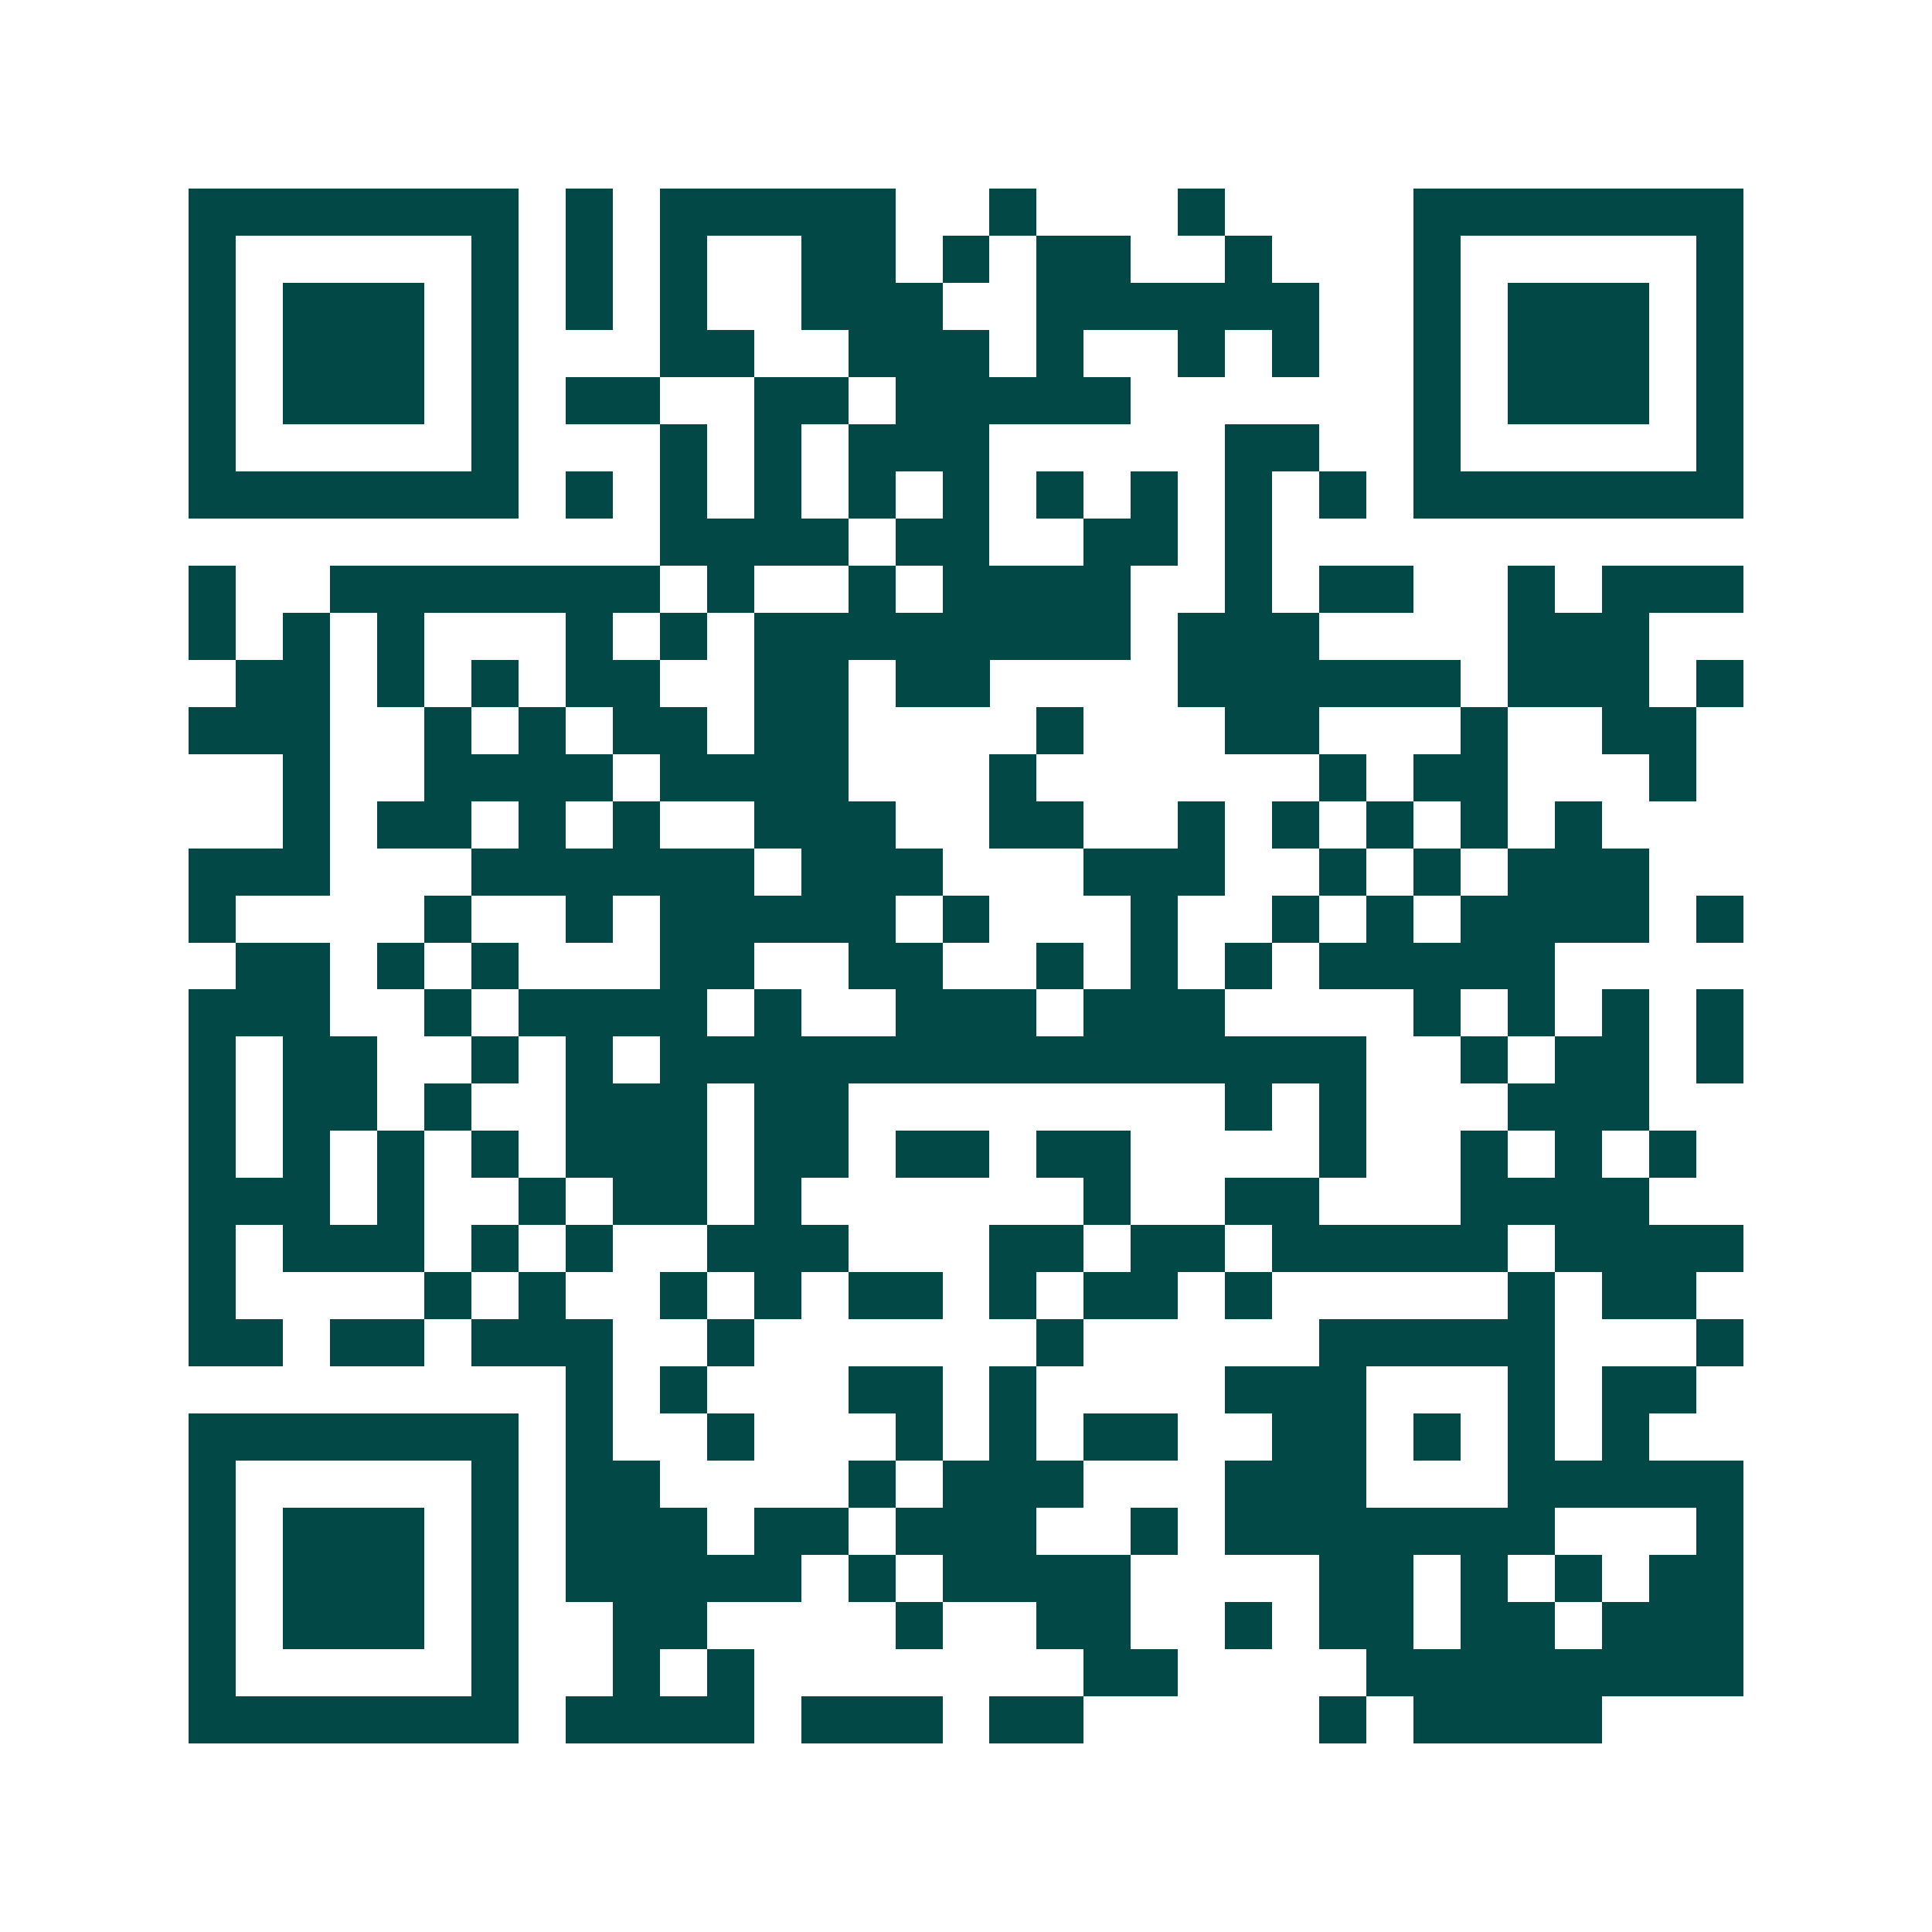 <svg xmlns="http://www.w3.org/2000/svg" width="200" height="200" viewBox="0 0 41 41" shape-rendering="crispEdges"><path fill="#ffffff" d="M0 0h41v41H0z"/><path stroke="#014847" d="M4 4.5h7m1 0h1m1 0h5m2 0h1m3 0h1m4 0h7M4 5.5h1m5 0h1m1 0h1m1 0h1m2 0h2m1 0h1m1 0h2m2 0h1m3 0h1m5 0h1M4 6.5h1m1 0h3m1 0h1m1 0h1m1 0h1m2 0h3m2 0h6m2 0h1m1 0h3m1 0h1M4 7.5h1m1 0h3m1 0h1m3 0h2m2 0h3m1 0h1m2 0h1m1 0h1m2 0h1m1 0h3m1 0h1M4 8.5h1m1 0h3m1 0h1m1 0h2m2 0h2m1 0h5m6 0h1m1 0h3m1 0h1M4 9.5h1m5 0h1m3 0h1m1 0h1m1 0h3m5 0h2m2 0h1m5 0h1M4 10.5h7m1 0h1m1 0h1m1 0h1m1 0h1m1 0h1m1 0h1m1 0h1m1 0h1m1 0h1m1 0h7M14 11.5h4m1 0h2m2 0h2m1 0h1M4 12.5h1m2 0h7m1 0h1m2 0h1m1 0h4m2 0h1m1 0h2m2 0h1m1 0h3M4 13.5h1m1 0h1m1 0h1m3 0h1m1 0h1m1 0h8m1 0h3m4 0h3M5 14.5h2m1 0h1m1 0h1m1 0h2m2 0h2m1 0h2m4 0h6m1 0h3m1 0h1M4 15.5h3m2 0h1m1 0h1m1 0h2m1 0h2m4 0h1m3 0h2m3 0h1m2 0h2M6 16.5h1m2 0h4m1 0h4m3 0h1m6 0h1m1 0h2m3 0h1M6 17.5h1m1 0h2m1 0h1m1 0h1m2 0h3m2 0h2m2 0h1m1 0h1m1 0h1m1 0h1m1 0h1M4 18.5h3m3 0h6m1 0h3m3 0h3m2 0h1m1 0h1m1 0h3M4 19.5h1m4 0h1m2 0h1m1 0h5m1 0h1m3 0h1m2 0h1m1 0h1m1 0h4m1 0h1M5 20.5h2m1 0h1m1 0h1m3 0h2m2 0h2m2 0h1m1 0h1m1 0h1m1 0h5M4 21.5h3m2 0h1m1 0h4m1 0h1m2 0h3m1 0h3m4 0h1m1 0h1m1 0h1m1 0h1M4 22.5h1m1 0h2m2 0h1m1 0h1m1 0h15m2 0h1m1 0h2m1 0h1M4 23.5h1m1 0h2m1 0h1m2 0h3m1 0h2m8 0h1m1 0h1m3 0h3M4 24.5h1m1 0h1m1 0h1m1 0h1m1 0h3m1 0h2m1 0h2m1 0h2m4 0h1m2 0h1m1 0h1m1 0h1M4 25.5h3m1 0h1m2 0h1m1 0h2m1 0h1m6 0h1m2 0h2m3 0h4M4 26.5h1m1 0h3m1 0h1m1 0h1m2 0h3m3 0h2m1 0h2m1 0h5m1 0h4M4 27.5h1m4 0h1m1 0h1m2 0h1m1 0h1m1 0h2m1 0h1m1 0h2m1 0h1m5 0h1m1 0h2M4 28.5h2m1 0h2m1 0h3m2 0h1m6 0h1m5 0h5m3 0h1M12 29.5h1m1 0h1m3 0h2m1 0h1m4 0h3m3 0h1m1 0h2M4 30.5h7m1 0h1m2 0h1m3 0h1m1 0h1m1 0h2m2 0h2m1 0h1m1 0h1m1 0h1M4 31.5h1m5 0h1m1 0h2m4 0h1m1 0h3m3 0h3m3 0h5M4 32.5h1m1 0h3m1 0h1m1 0h3m1 0h2m1 0h3m2 0h1m1 0h7m3 0h1M4 33.5h1m1 0h3m1 0h1m1 0h5m1 0h1m1 0h4m4 0h2m1 0h1m1 0h1m1 0h2M4 34.5h1m1 0h3m1 0h1m2 0h2m4 0h1m2 0h2m2 0h1m1 0h2m1 0h2m1 0h3M4 35.5h1m5 0h1m2 0h1m1 0h1m7 0h2m4 0h8M4 36.5h7m1 0h4m1 0h3m1 0h2m5 0h1m1 0h4"/></svg>
